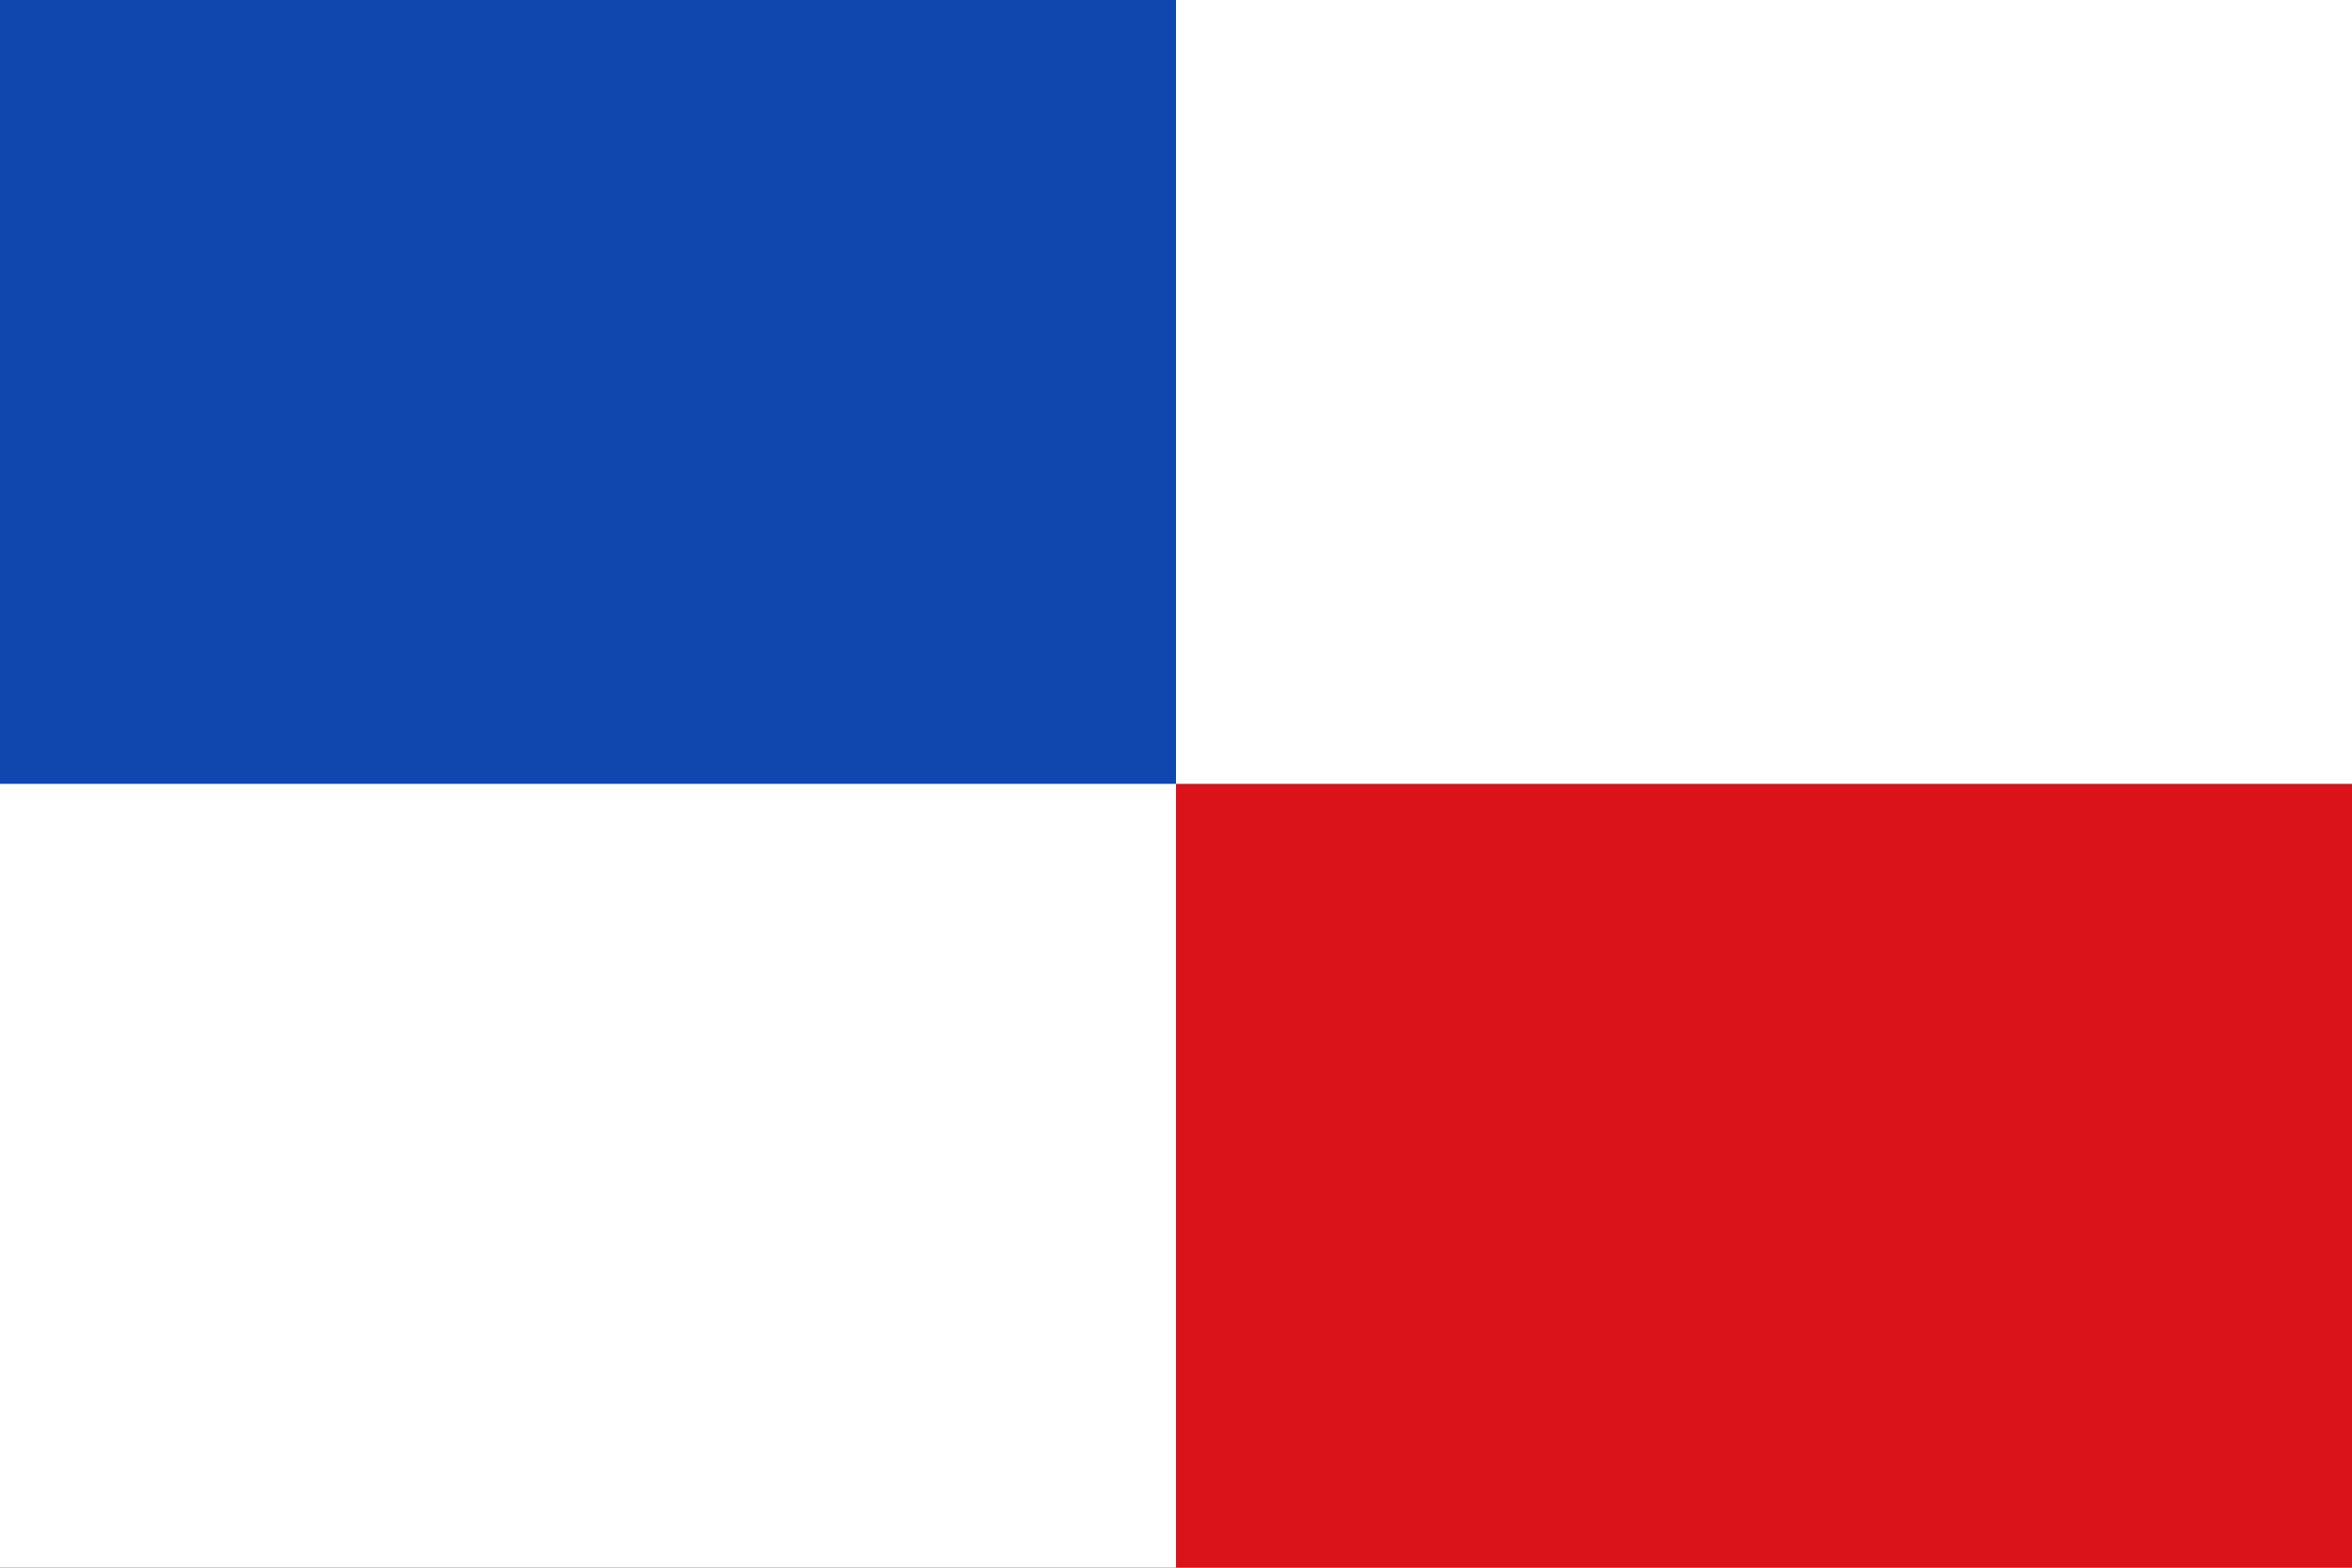 <?xml version="1.0" encoding="UTF-8" standalone="no"?>
<!-- Created with Inkscape (http://www.inkscape.org/) -->
<svg
   xmlns:dc="http://purl.org/dc/elements/1.1/"
   xmlns:cc="http://web.resource.org/cc/"
   xmlns:rdf="http://www.w3.org/1999/02/22-rdf-syntax-ns#"
   xmlns:svg="http://www.w3.org/2000/svg"
   xmlns="http://www.w3.org/2000/svg"
   xmlns:sodipodi="http://sodipodi.sourceforge.net/DTD/sodipodi-0.dtd"
   xmlns:inkscape="http://www.inkscape.org/namespaces/inkscape"
   version="1.0"
   x="0"
   y="0"
   width="600"
   height="400"
   id="Turnhout"
   sodipodi:version="0.32"
   inkscape:version="0.45.1"
   sodipodi:docname="Zandhoven.svg"
   inkscape:output_extension="org.inkscape.output.svg.inkscape"
   sodipodi:docbase="C:\TIIKERI\Liput\Belgia\provinssit\Antwerpen - kunnat\Antwerp\svg">
  <rect width="100%" height="100%" fill="#333333" stroke="none"/>
  <defs
     id="defs20343" />
  <sodipodi:namedview
     inkscape:window-height="712"
     inkscape:window-width="1024"
     inkscape:pageshadow="2"
     inkscape:pageopacity="0.0"
     guidetolerance="10.0"
     gridtolerance="10.0"
     objecttolerance="10.0"
     borderopacity="1.0"
     bordercolor="#666666"
     pagecolor="#ffffff"
     id="base"
     inkscape:zoom="0.94814144"
     inkscape:cx="236.11046"
     inkscape:cy="150.48817"
     inkscape:window-x="-4"
     inkscape:window-y="-4"
     inkscape:current-layer="Turnhout"
     width="600px"
     height="400px"
     showguides="true"
     inkscape:guide-bbox="true" />
  <g
     id="g20347"
     transform="scale(2,2)">
    <rect
       id="argent-ground"
       style="opacity:1;fill:#ffffff;fill-opacity:1"
       y="0"
       x="0"
       height="200"
       width="300" />
    <rect
       id="azur-quarter"
       style="opacity:1;fill:#0f47af;fill-opacity:1"
       y="0"
       x="0"
       height="100"
       width="150" />
    <rect
       id="gules-quarte"
       style="opacity:1;fill:#da121a;fill-opacity:1"
       y="100"
       x="150"
       height="100"
       width="150" />
  </g>
</svg>
